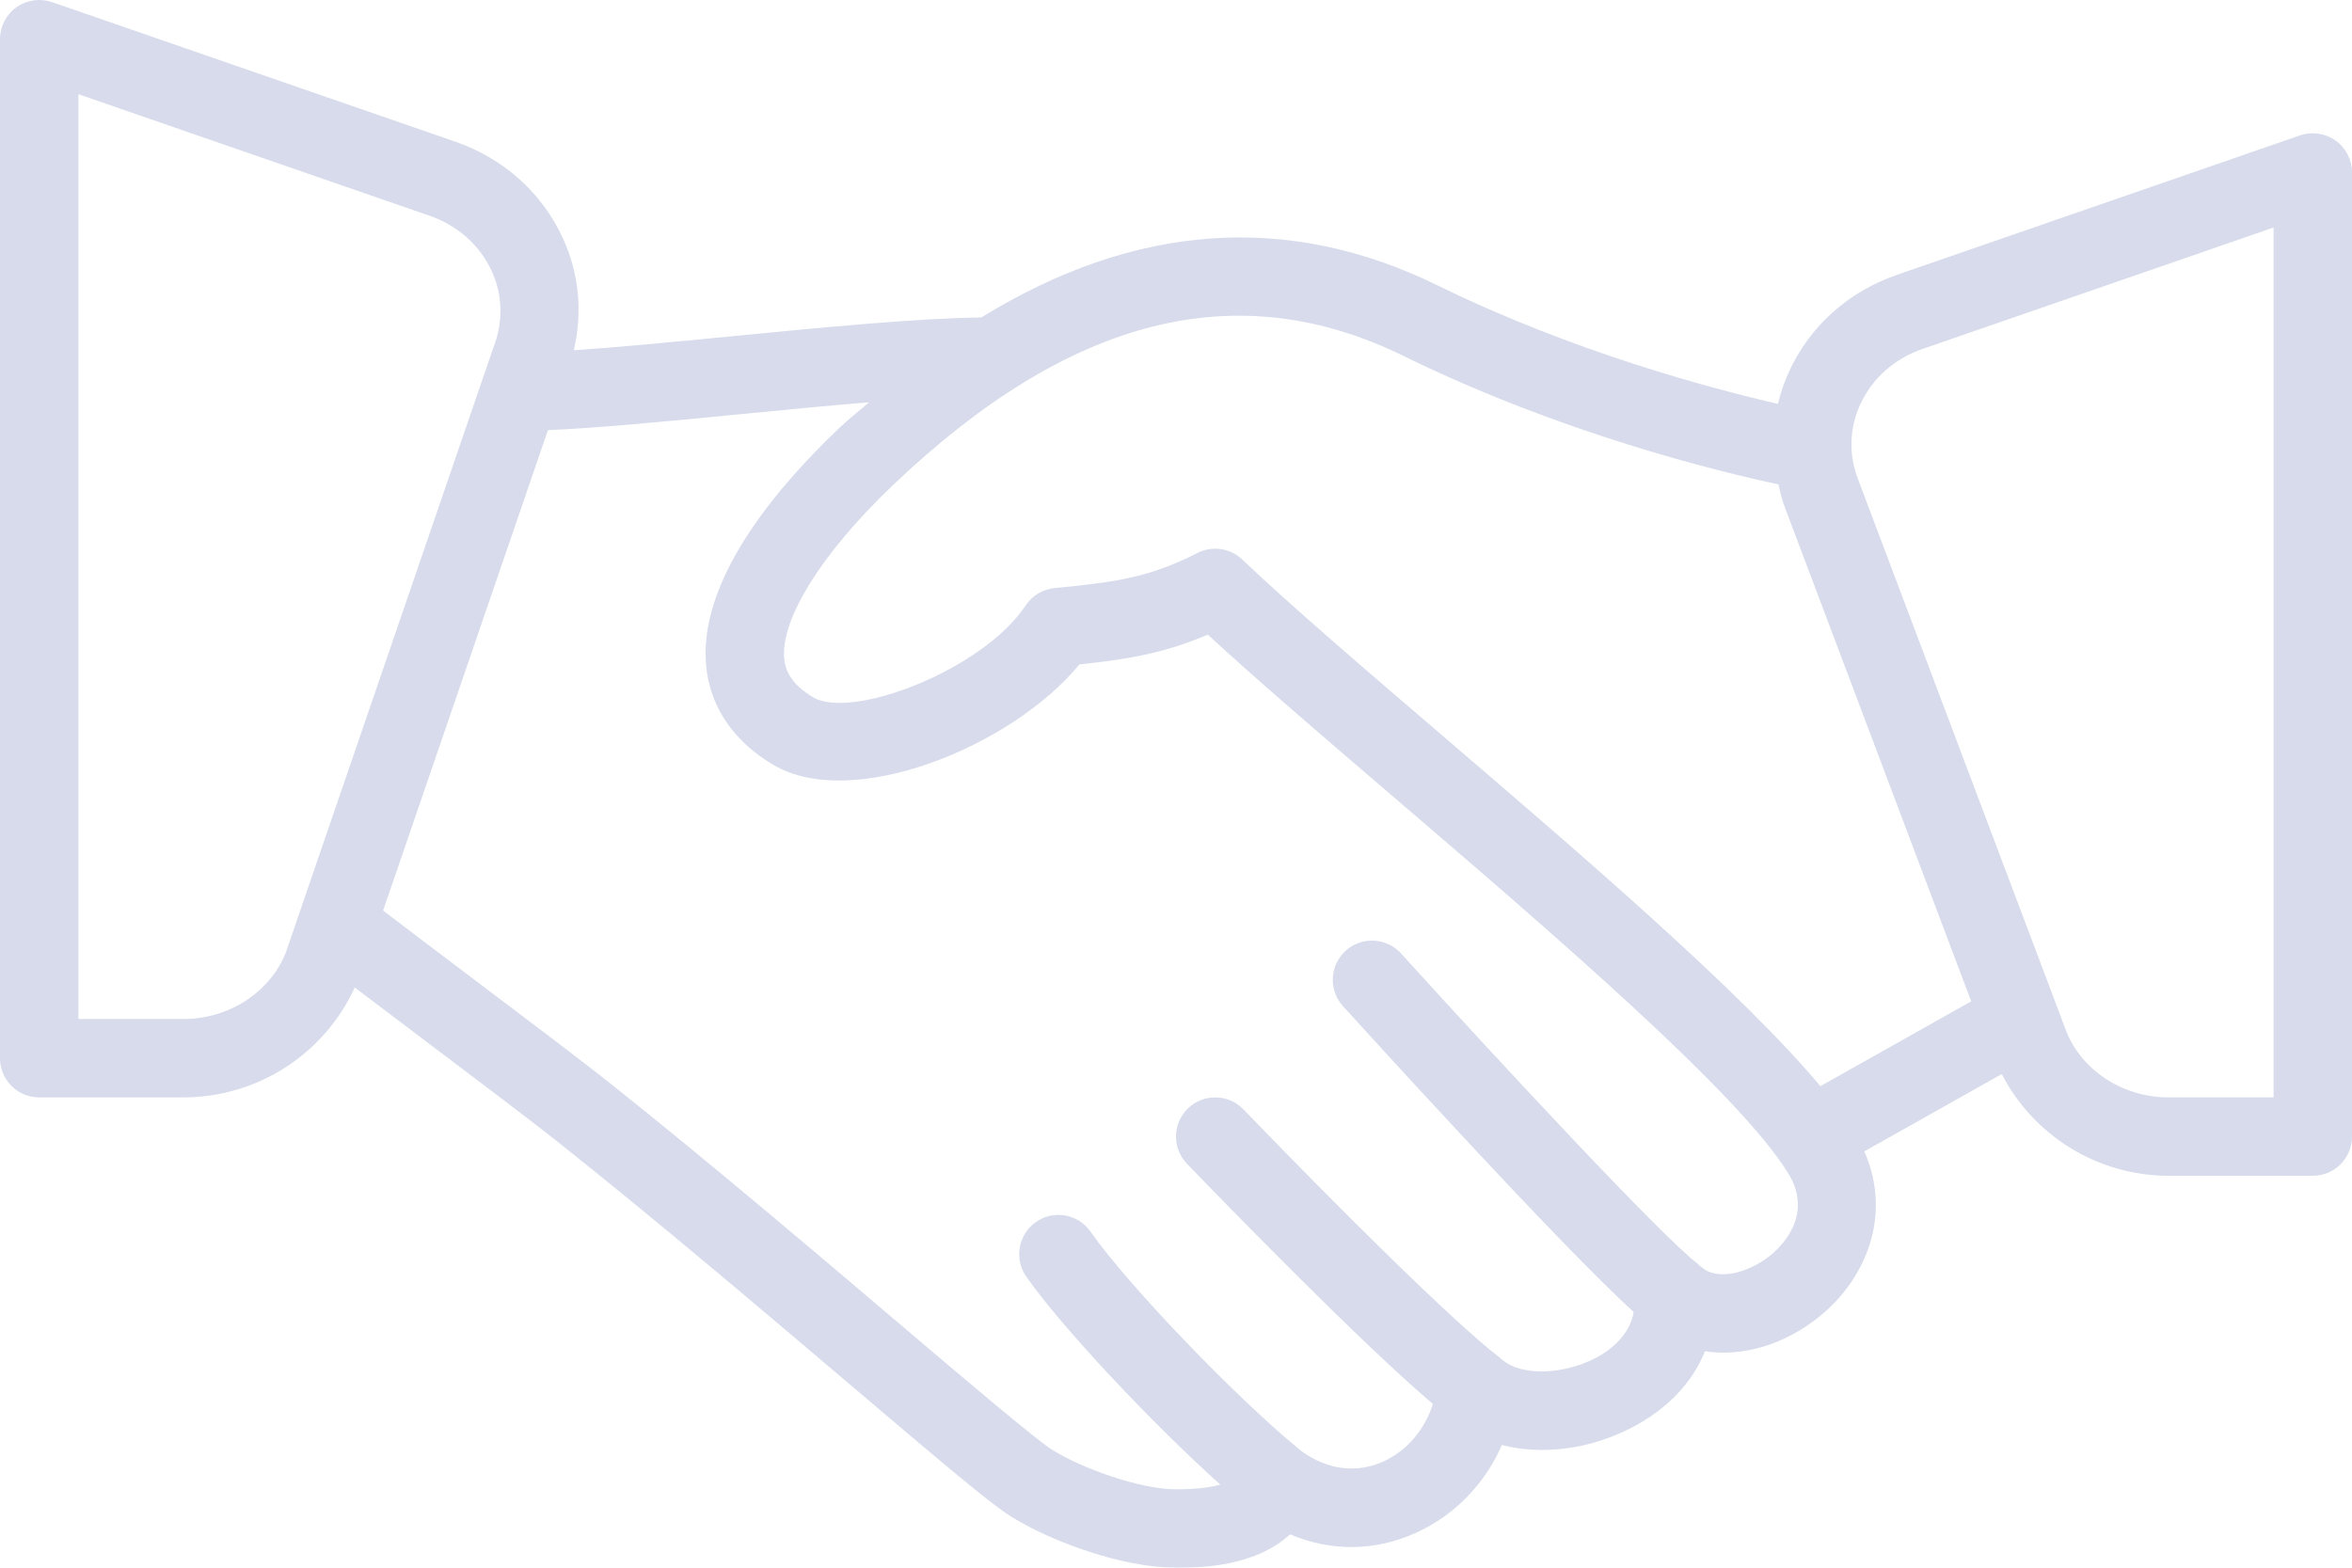 <?xml version="1.0" encoding="UTF-8"?>
<svg width="51px" height="34px" viewBox="0 0 51 34" version="1.1" xmlns="http://www.w3.org/2000/svg" xmlns:xlink="http://www.w3.org/1999/xlink">
    <title>417124B6-15BF-49F4-81E6-C932167FE57D</title>
    <g id="🖥-Desktop-" stroke="none" stroke-width="1" fill="none" fill-rule="evenodd" opacity="0.2">
        <g id="00-Hosteleria-Valencia-Home-1" transform="translate(-761, -1806)" fill="#354D9C">
            <g id="BENEFICIOS" transform="translate(1, 1568)">
                <g id="ico/asesoria" transform="translate(760, 238)">
                    <g id="partnership-meeting-shake-business-agreement-deal-hand">
                        <path d="M50.643,3.048 C50.417,2.888 50.128,2.848 49.872,2.937 L41.135,5.96 C40.079,6.326 39.248,7.07 38.794,8.057 C38.689,8.286 38.61,8.522 38.552,8.76 C37.104,8.426 34.112,7.631 31.183,6.195 C27.925,4.594 24.604,4.839 21.278,6.885 C19.88,6.903 17.831,7.101 15.829,7.297 C14.575,7.419 13.389,7.533 12.442,7.597 C12.632,6.785 12.562,5.941 12.205,5.166 C11.751,4.18 10.921,3.435 9.865,3.07 L1.128,0.046 C0.869,-0.042 0.581,-0.003 0.357,0.157 C0.133,0.317 0,0.575 0,0.85 L0,22.95 C0,23.42 0.38,23.8 0.85,23.8 L3.98,23.8 C5.589,23.8 7.036,22.854 7.692,21.416 C8.115,21.738 8.625,22.124 9.159,22.526 C10.329,23.409 11.595,24.364 12.191,24.841 C14.285,26.508 16.563,28.442 18.393,29.996 C20.41,31.71 21.483,32.616 21.915,32.886 C22.777,33.425 24.326,34 25.5,34 C25.969,34 27.184,34 27.974,33.277 C28.858,33.652 29.816,33.646 30.7,33.245 C31.545,32.863 32.204,32.174 32.566,31.339 C33.429,31.562 34.463,31.44 35.387,30.959 C36.156,30.559 36.701,29.98 36.97,29.306 C37.772,29.429 38.676,29.174 39.444,28.56 C40.426,27.772 41.049,26.392 40.425,24.971 L43.406,23.294 C44.084,24.614 45.47,25.5 47.02,25.5 L50.15,25.5 C50.62,25.5 51,25.12 51,24.65 L51,3.74 C51,3.465 50.867,3.207 50.643,3.048 Z M30.434,7.72 C33.856,9.399 37.252,10.225 38.562,10.505 C38.603,10.676 38.64,10.847 38.706,11.013 L42.743,21.717 L39.473,23.557 C37.772,21.525 34.37,18.604 31.295,15.969 C29.596,14.513 27.99,13.137 26.936,12.134 C26.675,11.886 26.284,11.83 25.964,11.993 C24.946,12.512 24.238,12.623 22.869,12.754 C22.614,12.778 22.383,12.917 22.241,13.13 C21.313,14.529 18.471,15.619 17.633,15.124 C17.12,14.819 17.031,14.508 17.007,14.3 C16.91,13.444 17.816,11.993 19.37,10.514 C23.206,6.864 26.826,5.951 30.434,7.72 Z M3.98,22.1 L1.7,22.1 L1.7,2.043 L9.309,4.677 C9.923,4.889 10.403,5.316 10.662,5.878 C10.901,6.399 10.918,6.98 10.695,7.548 L6.2,20.653 C5.859,21.518 4.967,22.1 3.98,22.1 Z M38.38,27.234 C37.913,27.606 37.228,27.796 36.885,27.47 C36.876,27.461 36.862,27.462 36.852,27.453 C36.836,27.439 36.828,27.419 36.81,27.406 C36.048,26.834 32.547,23.069 30.38,20.679 C30.065,20.331 29.526,20.306 29.179,20.62 C28.831,20.935 28.805,21.473 29.12,21.821 C29.637,22.39 33.851,27.029 35.424,28.454 C35.341,28.965 34.902,29.295 34.603,29.451 C33.885,29.824 32.973,29.843 32.576,29.49 C32.569,29.484 32.559,29.484 32.552,29.479 C32.542,29.47 32.537,29.458 32.527,29.449 C31.519,28.682 28.991,26.162 26.962,24.06 C26.636,23.723 26.098,23.713 25.76,24.038 C25.422,24.364 25.412,24.902 25.738,25.24 C26.655,26.19 29.531,29.143 31.071,30.45 C30.899,30.994 30.513,31.463 29.998,31.696 C29.423,31.959 28.795,31.882 28.232,31.481 C26.869,30.381 24.478,27.898 23.646,26.712 C23.376,26.327 22.847,26.233 22.462,26.504 C22.078,26.774 21.985,27.304 22.254,27.688 C23.037,28.804 24.985,30.873 26.461,32.198 C26.252,32.257 25.951,32.3 25.5,32.3 C24.723,32.3 23.463,31.849 22.816,31.444 C22.469,31.227 21.023,30 19.493,28.701 C17.654,27.138 15.365,25.195 13.251,23.512 C12.648,23.03 11.366,22.062 10.183,21.17 C9.455,20.62 8.774,20.106 8.307,19.748 L11.881,9.329 C12.942,9.284 14.419,9.143 15.994,8.989 C16.962,8.894 17.939,8.799 18.846,8.724 C18.63,8.914 18.414,9.077 18.198,9.283 C16.769,10.642 15.111,12.648 15.317,14.49 C15.385,15.094 15.692,15.947 16.764,16.585 C18.465,17.599 21.923,16.21 23.407,14.409 C24.44,14.302 25.244,14.168 26.19,13.764 C27.252,14.744 28.684,15.97 30.189,17.26 C33.555,20.144 37.744,23.734 38.786,25.464 C39.33,26.368 38.613,27.047 38.38,27.234 Z M49.3,23.8 L47.02,23.8 C46.033,23.8 45.141,23.218 44.804,22.365 L40.292,10.402 C40.082,9.869 40.099,9.289 40.338,8.768 C40.597,8.205 41.077,7.779 41.691,7.567 L49.3,4.934 L49.3,23.8 Z" id="Shape"></path>
                    </g>
                </g>
            </g>
        </g>
    </g>
</svg>